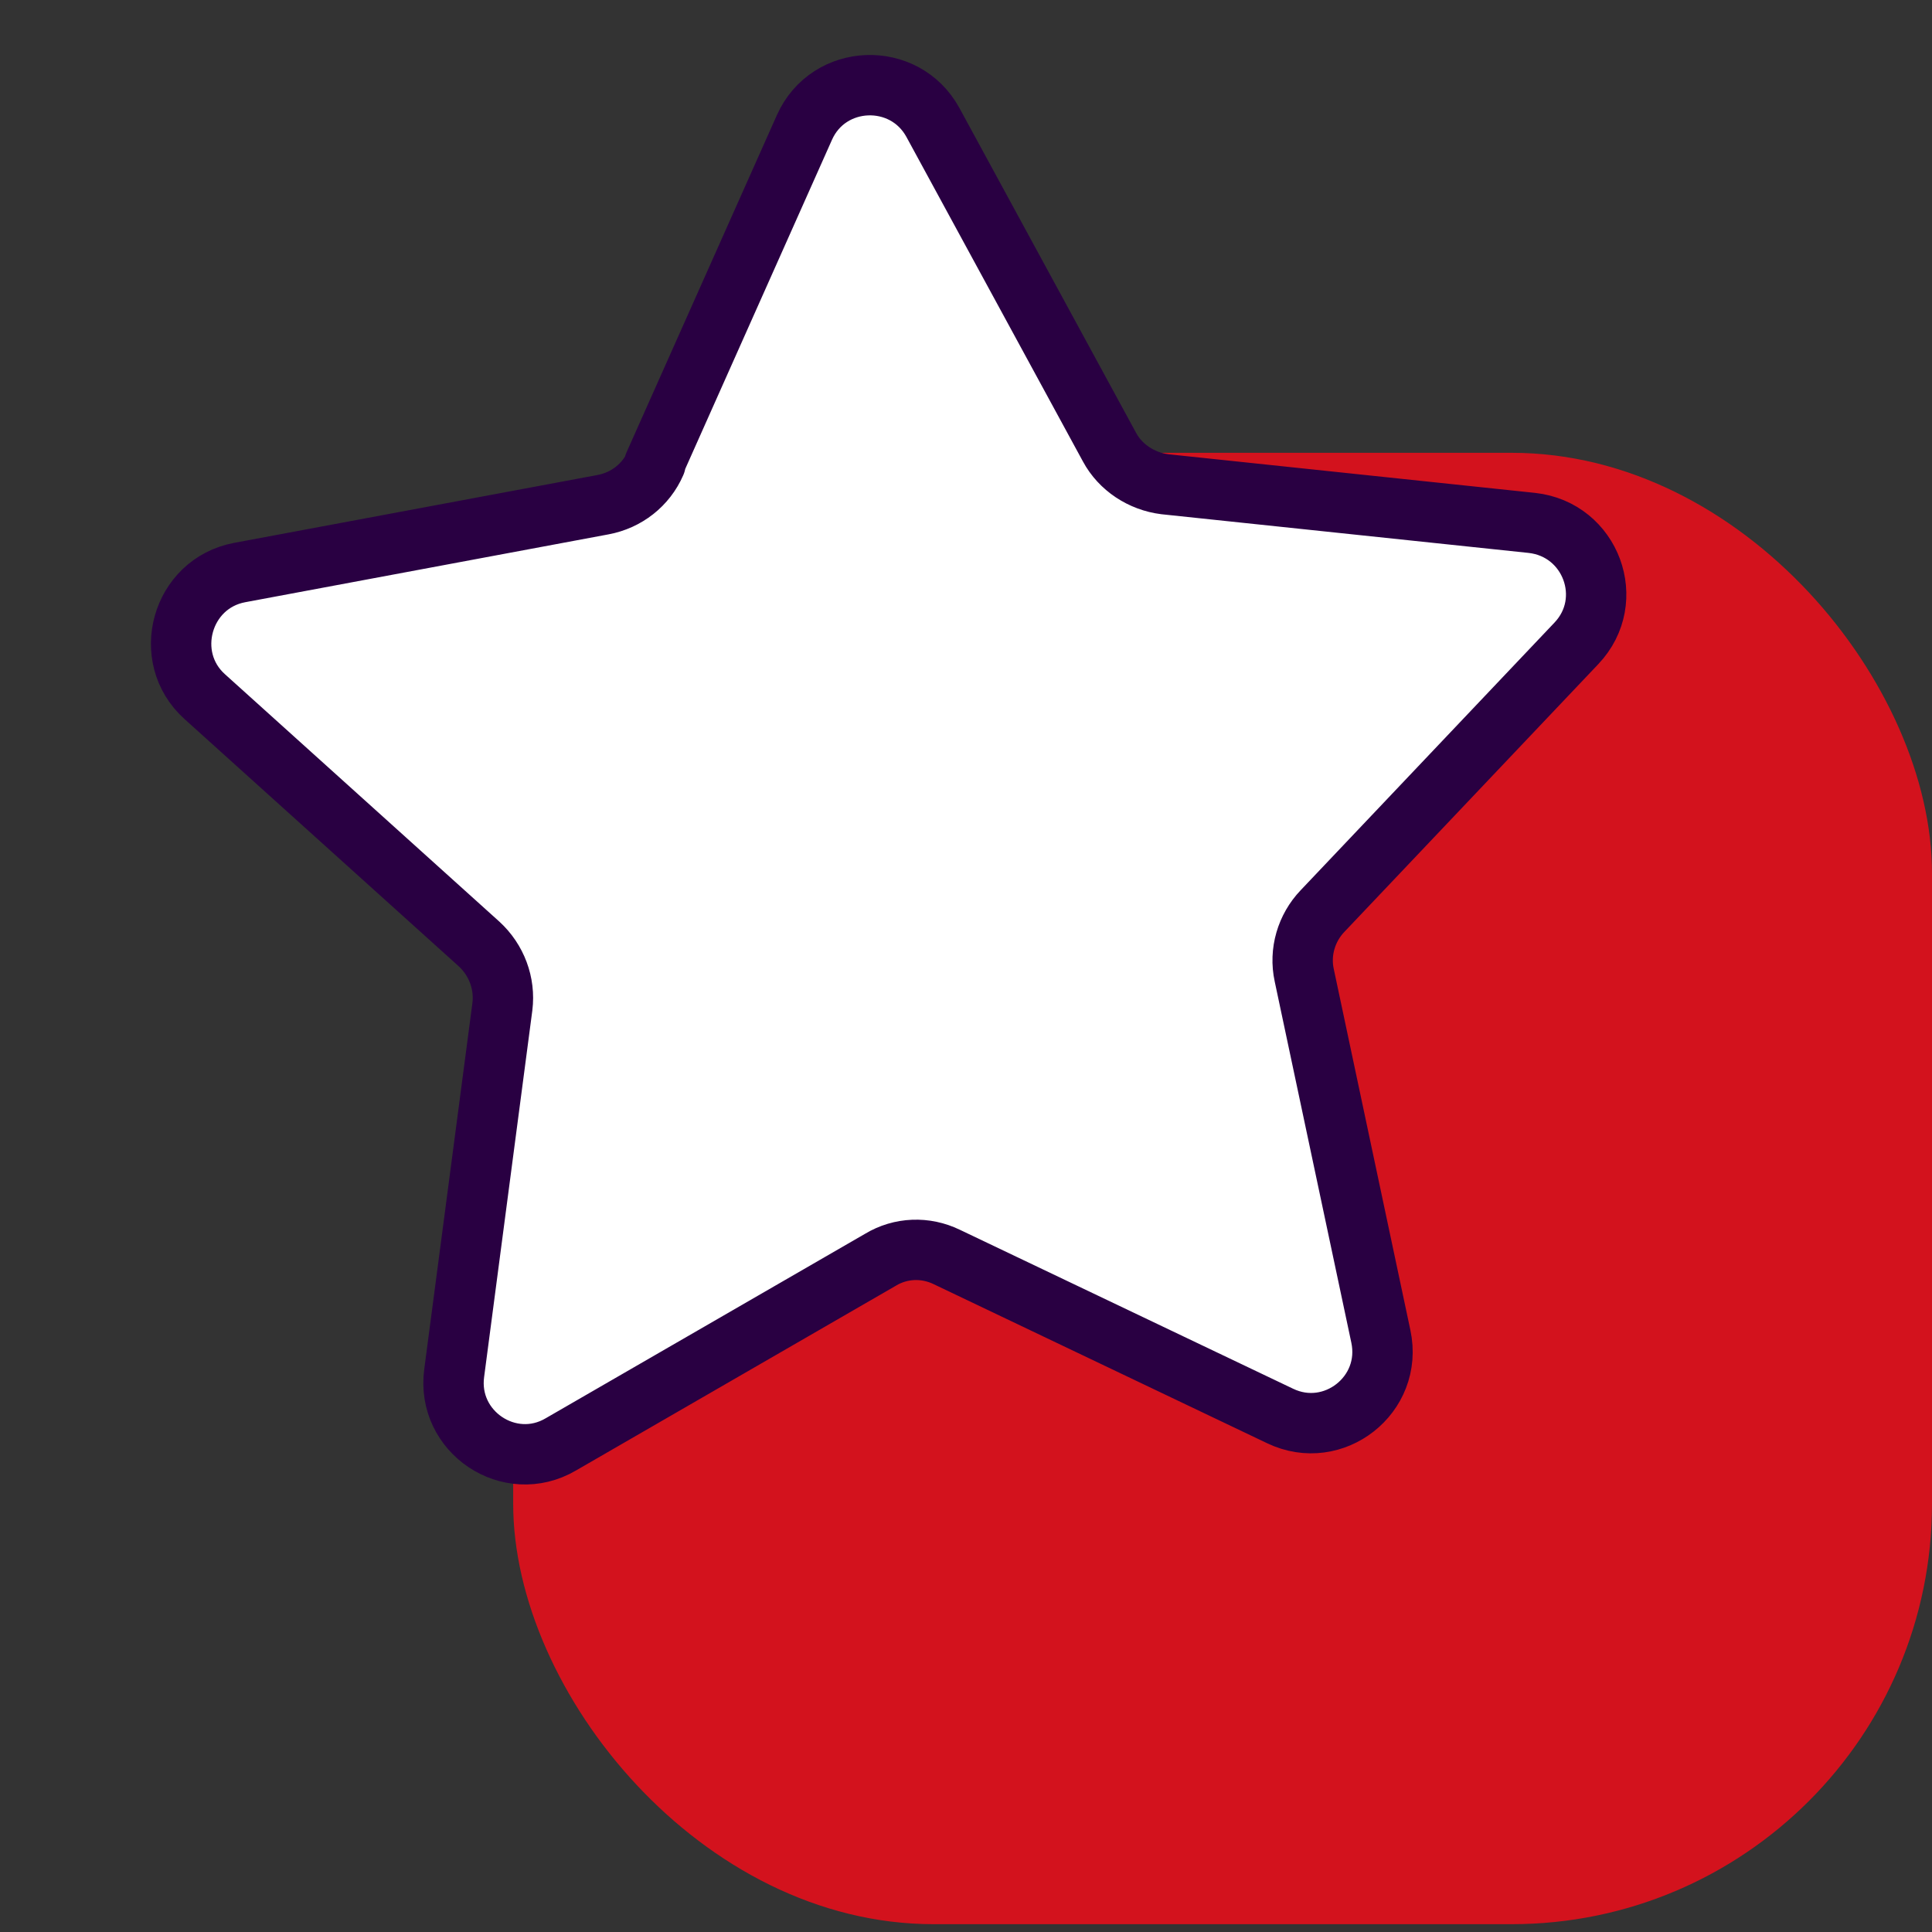 <svg width="64" height="64" viewBox="0 0 64 64" fill="none" xmlns="http://www.w3.org/2000/svg">
<rect x="0" y="0" width="64" height="64" fill="#333333" stroke="none"/>
<g clip-path="url(#clip0_40590_305)">
<rect x="17" y="15" width="47" height="48.741" rx="13.926" fill="#D3121D"/>
<path d="M21.669 15.389L26.648 4.222C27.446 2.433 29.96 2.337 30.902 4.053L36.752 14.809C37.114 15.485 37.815 15.945 38.589 16.041L50.746 17.322C52.704 17.54 53.574 19.884 52.221 21.311L43.809 30.181C43.278 30.737 43.036 31.535 43.205 32.308L45.743 44.272C46.154 46.206 44.172 47.753 42.407 46.907L31.361 41.638C30.661 41.299 29.839 41.324 29.162 41.734L18.575 47.849C16.884 48.84 14.781 47.439 15.046 45.481L16.642 33.347C16.738 32.574 16.448 31.8 15.868 31.269L6.78 23.075C5.33 21.77 6.007 19.328 7.94 18.966L19.977 16.718C20.751 16.573 21.403 16.066 21.718 15.34L21.669 15.389Z" fill="white" stroke="#290042" stroke-width="2" stroke-linecap="round" stroke-linejoin="round"/>
</g>
<defs>
<clipPath id="clip0_40590_305">
<rect width="64" height="64" fill="white"/>
</clipPath>
</defs>
</svg>
